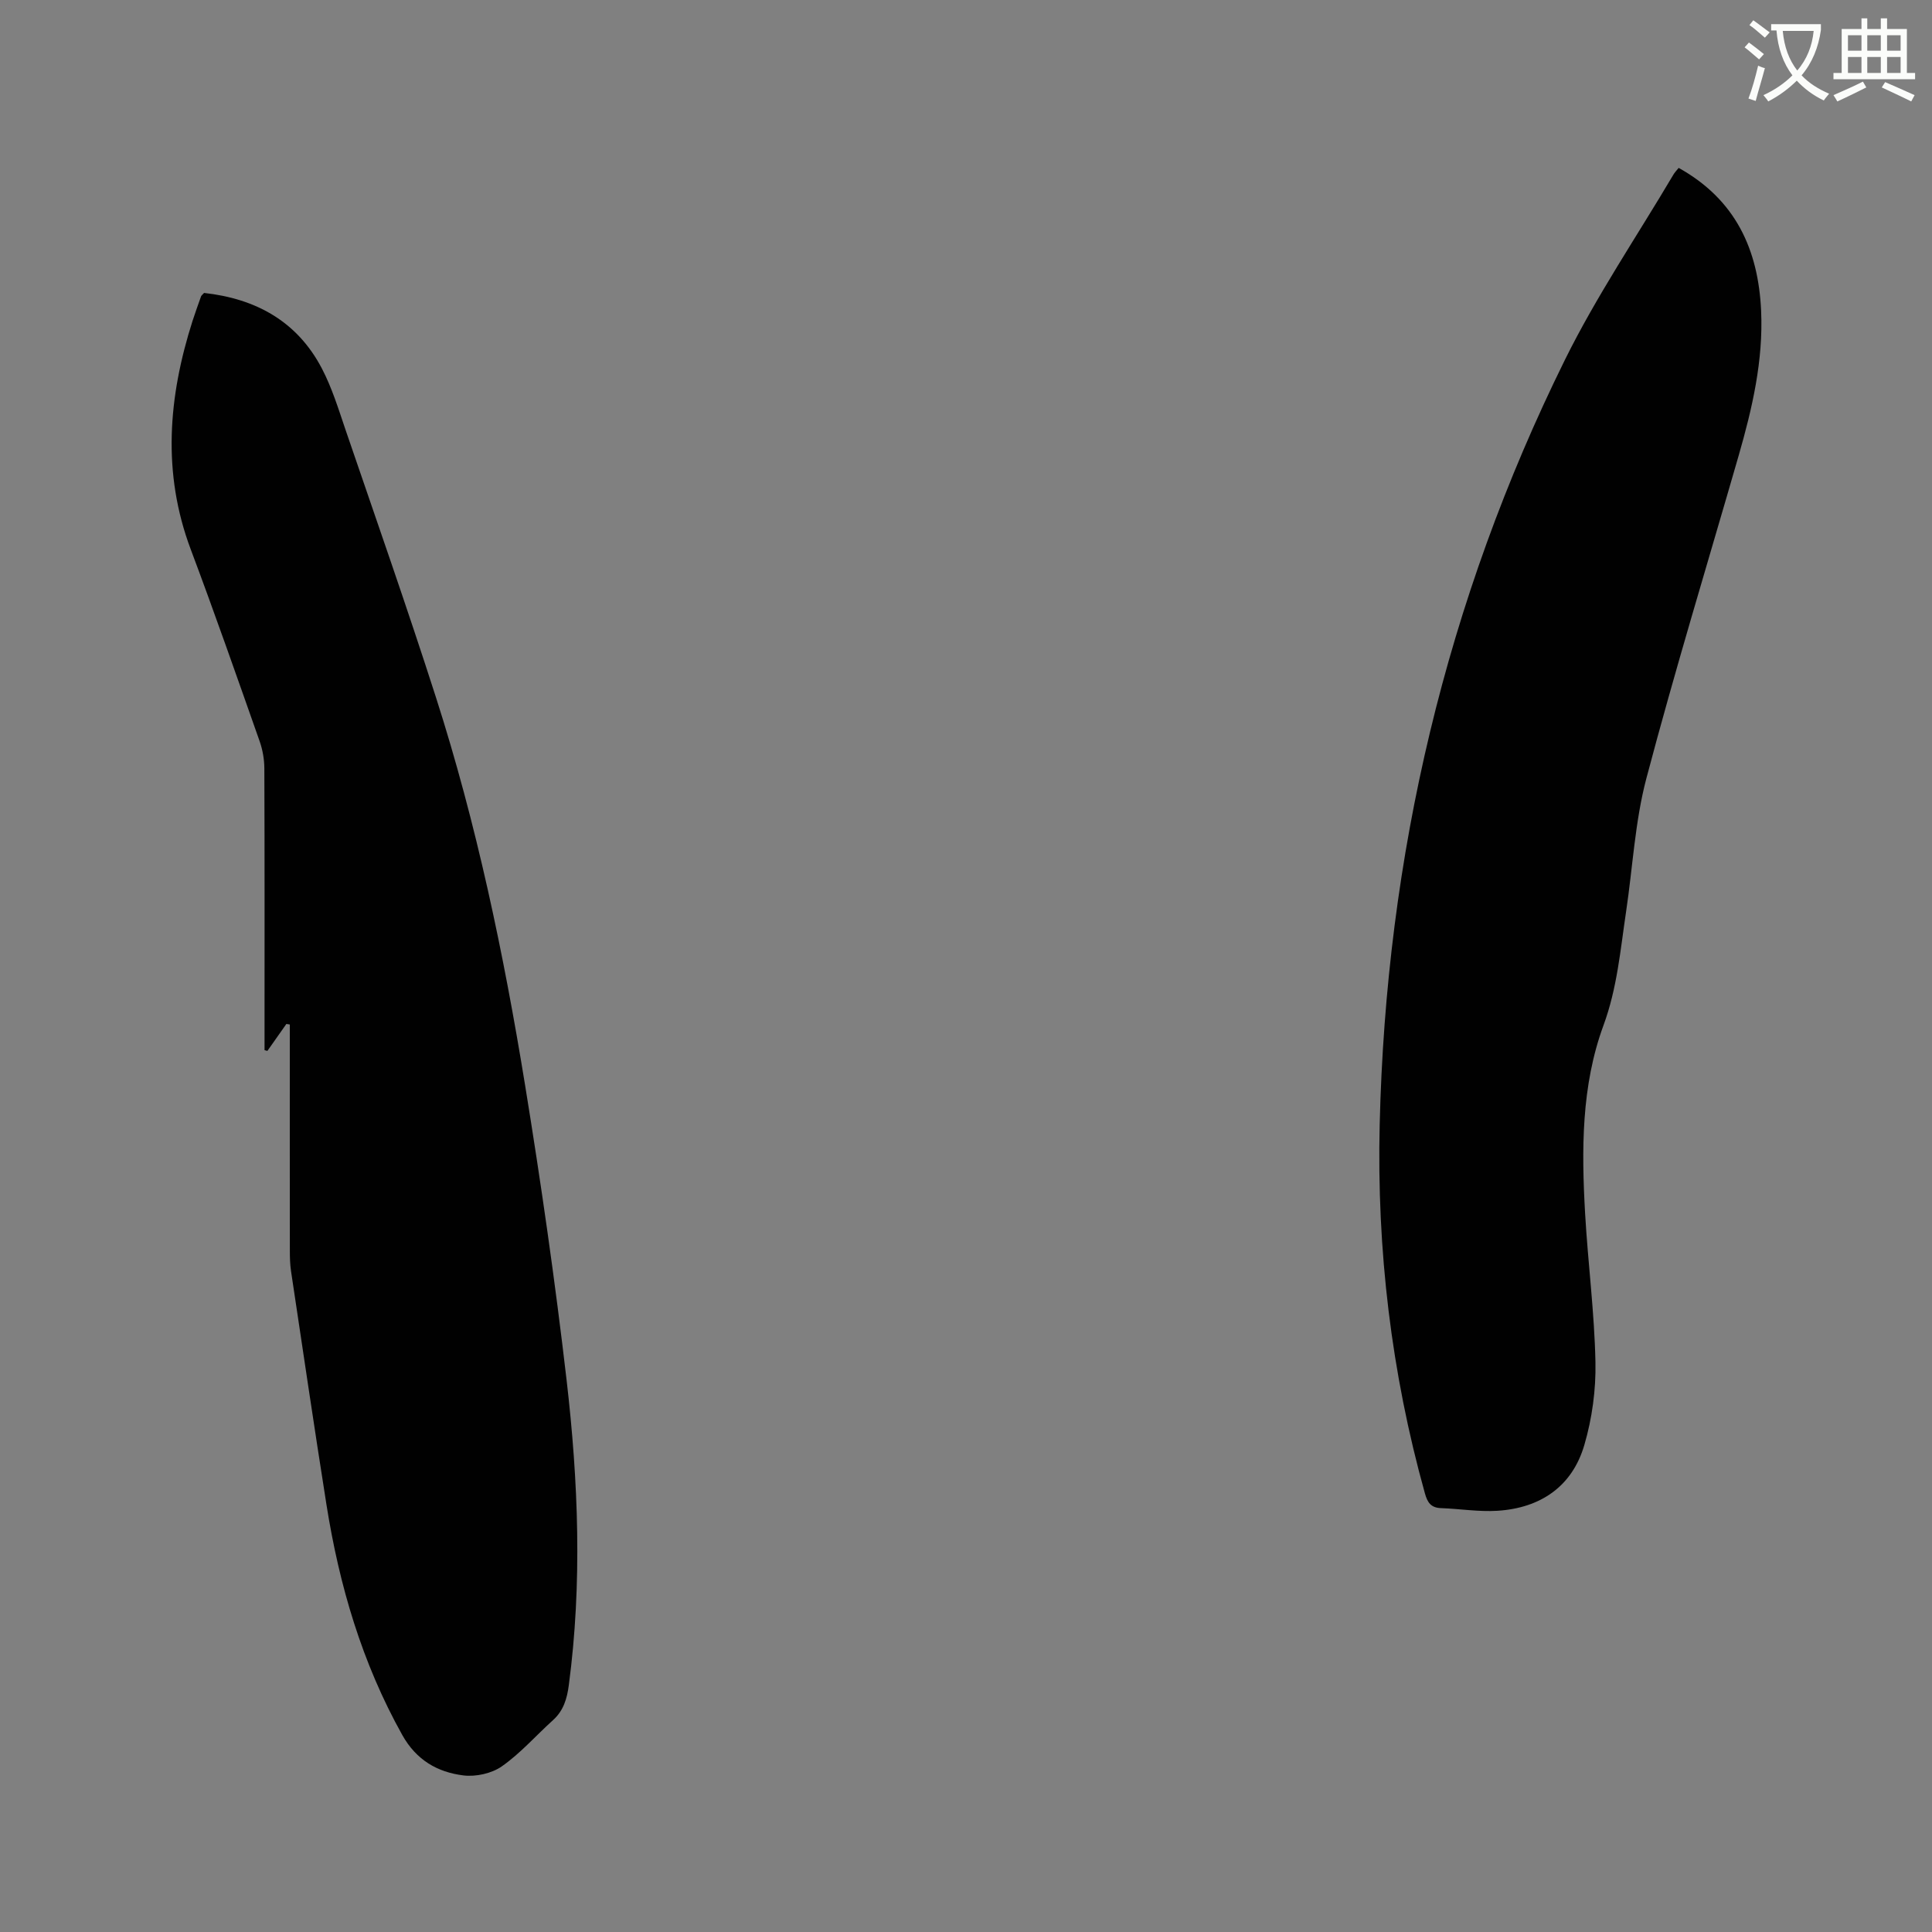 <svg enable-background="new 0 0 400 400" viewBox="0 0 400 400" xmlns="http://www.w3.org/2000/svg"><rect x="0" y="0" width="400" height="400" fill="#808080" stroke="none"/><path d="m362.1 8.8c1.1.8 2.1 1.6 3.1 2.4l-1 1.1c-1.3-1.1-2.3-2-3-2.5zm1.9 4.8c.5.2.9.4 1.4.5-.6 2.3-1.3 4.5-1.9 6.8l-1.5-.5c.8-2.1 1.4-4.3 2-6.8zm-1-9.4c1.3.9 2.4 1.8 3.4 2.5l-1 1.1c-1.4-1.2-2.4-2.1-3.2-2.6zm3.7 2.2v-1.4h10.3v1.2c-.5 3.6-1.8 6.8-4 9.4 1.5 1.6 3.4 2.8 5.7 3.8-.3.4-.7.8-1.1 1.4-2.3-1.1-4.1-2.5-5.6-4.1-1.6 1.6-3.6 3.1-5.9 4.3-.3-.5-.7-.9-1-1.3 2.4-1.1 4.4-2.5 6-4.1-1.9-2.5-3-5.6-3.3-9.3h-1.1zm8.8 0h-6.4c.3 3.3 1.3 6 3 8.2 2-2.3 3.1-5.1 3.4-8.2z" fill="#fbfcfa"/><path d="m385.3 3.8h1.3v2.2h2.8v-2.2h1.3v2.2h4.1v9.1h1.7v1.3h-16.9v-1.3h1.7v-9.1h4.1v-2.2zm.4 13.1.7 1.2c-1.8.9-3.8 1.9-6 2.9-.2-.4-.5-.8-.8-1.3 2.3-1 4.3-1.9 6.1-2.8zm-3.1-6.4h2.8v-3.2h-2.8zm0 4.6h2.8v-3.3h-2.8zm4-4.6h2.8v-3.2h-2.8zm0 4.6h2.8v-3.3h-2.8zm3.7 1.9c2.1.9 4.1 1.8 6.1 2.7l-.7 1.3c-2.2-1.1-4.2-2-6.1-2.9zm3.2-9.7h-2.8v3.2h2.8zm-2.8 7.8h2.8v-3.3h-2.8z" fill="#fbfcfa"/><g fill="#010101"><path d="m59.29 212c-1.31 1.86-2.62 3.72-3.93 5.58-.2-.05-.39-.11-.59-.16 0-1.11 0-2.22 0-3.32 0-18.34.03-36.69-.04-55.03-.01-1.86-.35-3.8-.96-5.56-4.68-13.27-9.32-26.57-14.27-39.74-5.97-15.87-4.66-31.59.36-47.32.55-1.71 1.17-3.4 1.77-5.1.07-.18.27-.31.62-.7 10.63 1.17 19.26 5.82 24.39 15.64 2.09 4 3.44 8.4 4.9 12.7 6.3 18.42 12.75 36.79 18.7 55.33 8.43 26.26 14.06 53.22 18.48 80.4 3.3 20.27 6.22 40.62 8.59 61.03 2.43 20.98 3.25 42.06.46 63.12-.37 2.83-1.1 5.31-3.29 7.28-3.53 3.19-6.72 6.85-10.59 9.56-2.1 1.47-5.38 2.19-7.96 1.87-5.37-.67-9.74-3.18-12.64-8.36-8.34-14.92-13.05-30.97-15.7-47.7-2.55-16.11-4.92-32.25-7.34-48.37-.2-1.35-.24-2.74-.24-4.11-.02-14.53-.01-29.05-.01-43.58 0-1.12 0-2.23 0-3.35-.23-.04-.47-.07-.71-.11z"/><path d="m347.55 34.76c11.79 6.56 16.49 16.91 17.07 29.57.47 10.3-1.83 20.2-4.65 30-6.42 22.27-13.19 44.44-19.11 66.84-2.36 8.94-2.82 18.39-4.2 27.6-1.18 7.91-1.84 15.81-4.68 23.53-4.6 12.51-4.55 25.78-3.8 38.95.59 10.26 1.93 20.49 2.14 30.75.12 5.72-.69 11.68-2.3 17.17-2.52 8.62-9.11 13.06-17.99 13.62-3.87.24-7.8-.41-11.7-.55-2.08-.08-2.79-1.16-3.32-3.06-6.97-24.99-9.98-50.48-9.36-76.37 1.31-55.53 13.72-108.47 38.34-158.29 6.54-13.24 14.91-25.58 22.45-38.33.26-.46.64-.84 1.11-1.43z"/></g></svg>